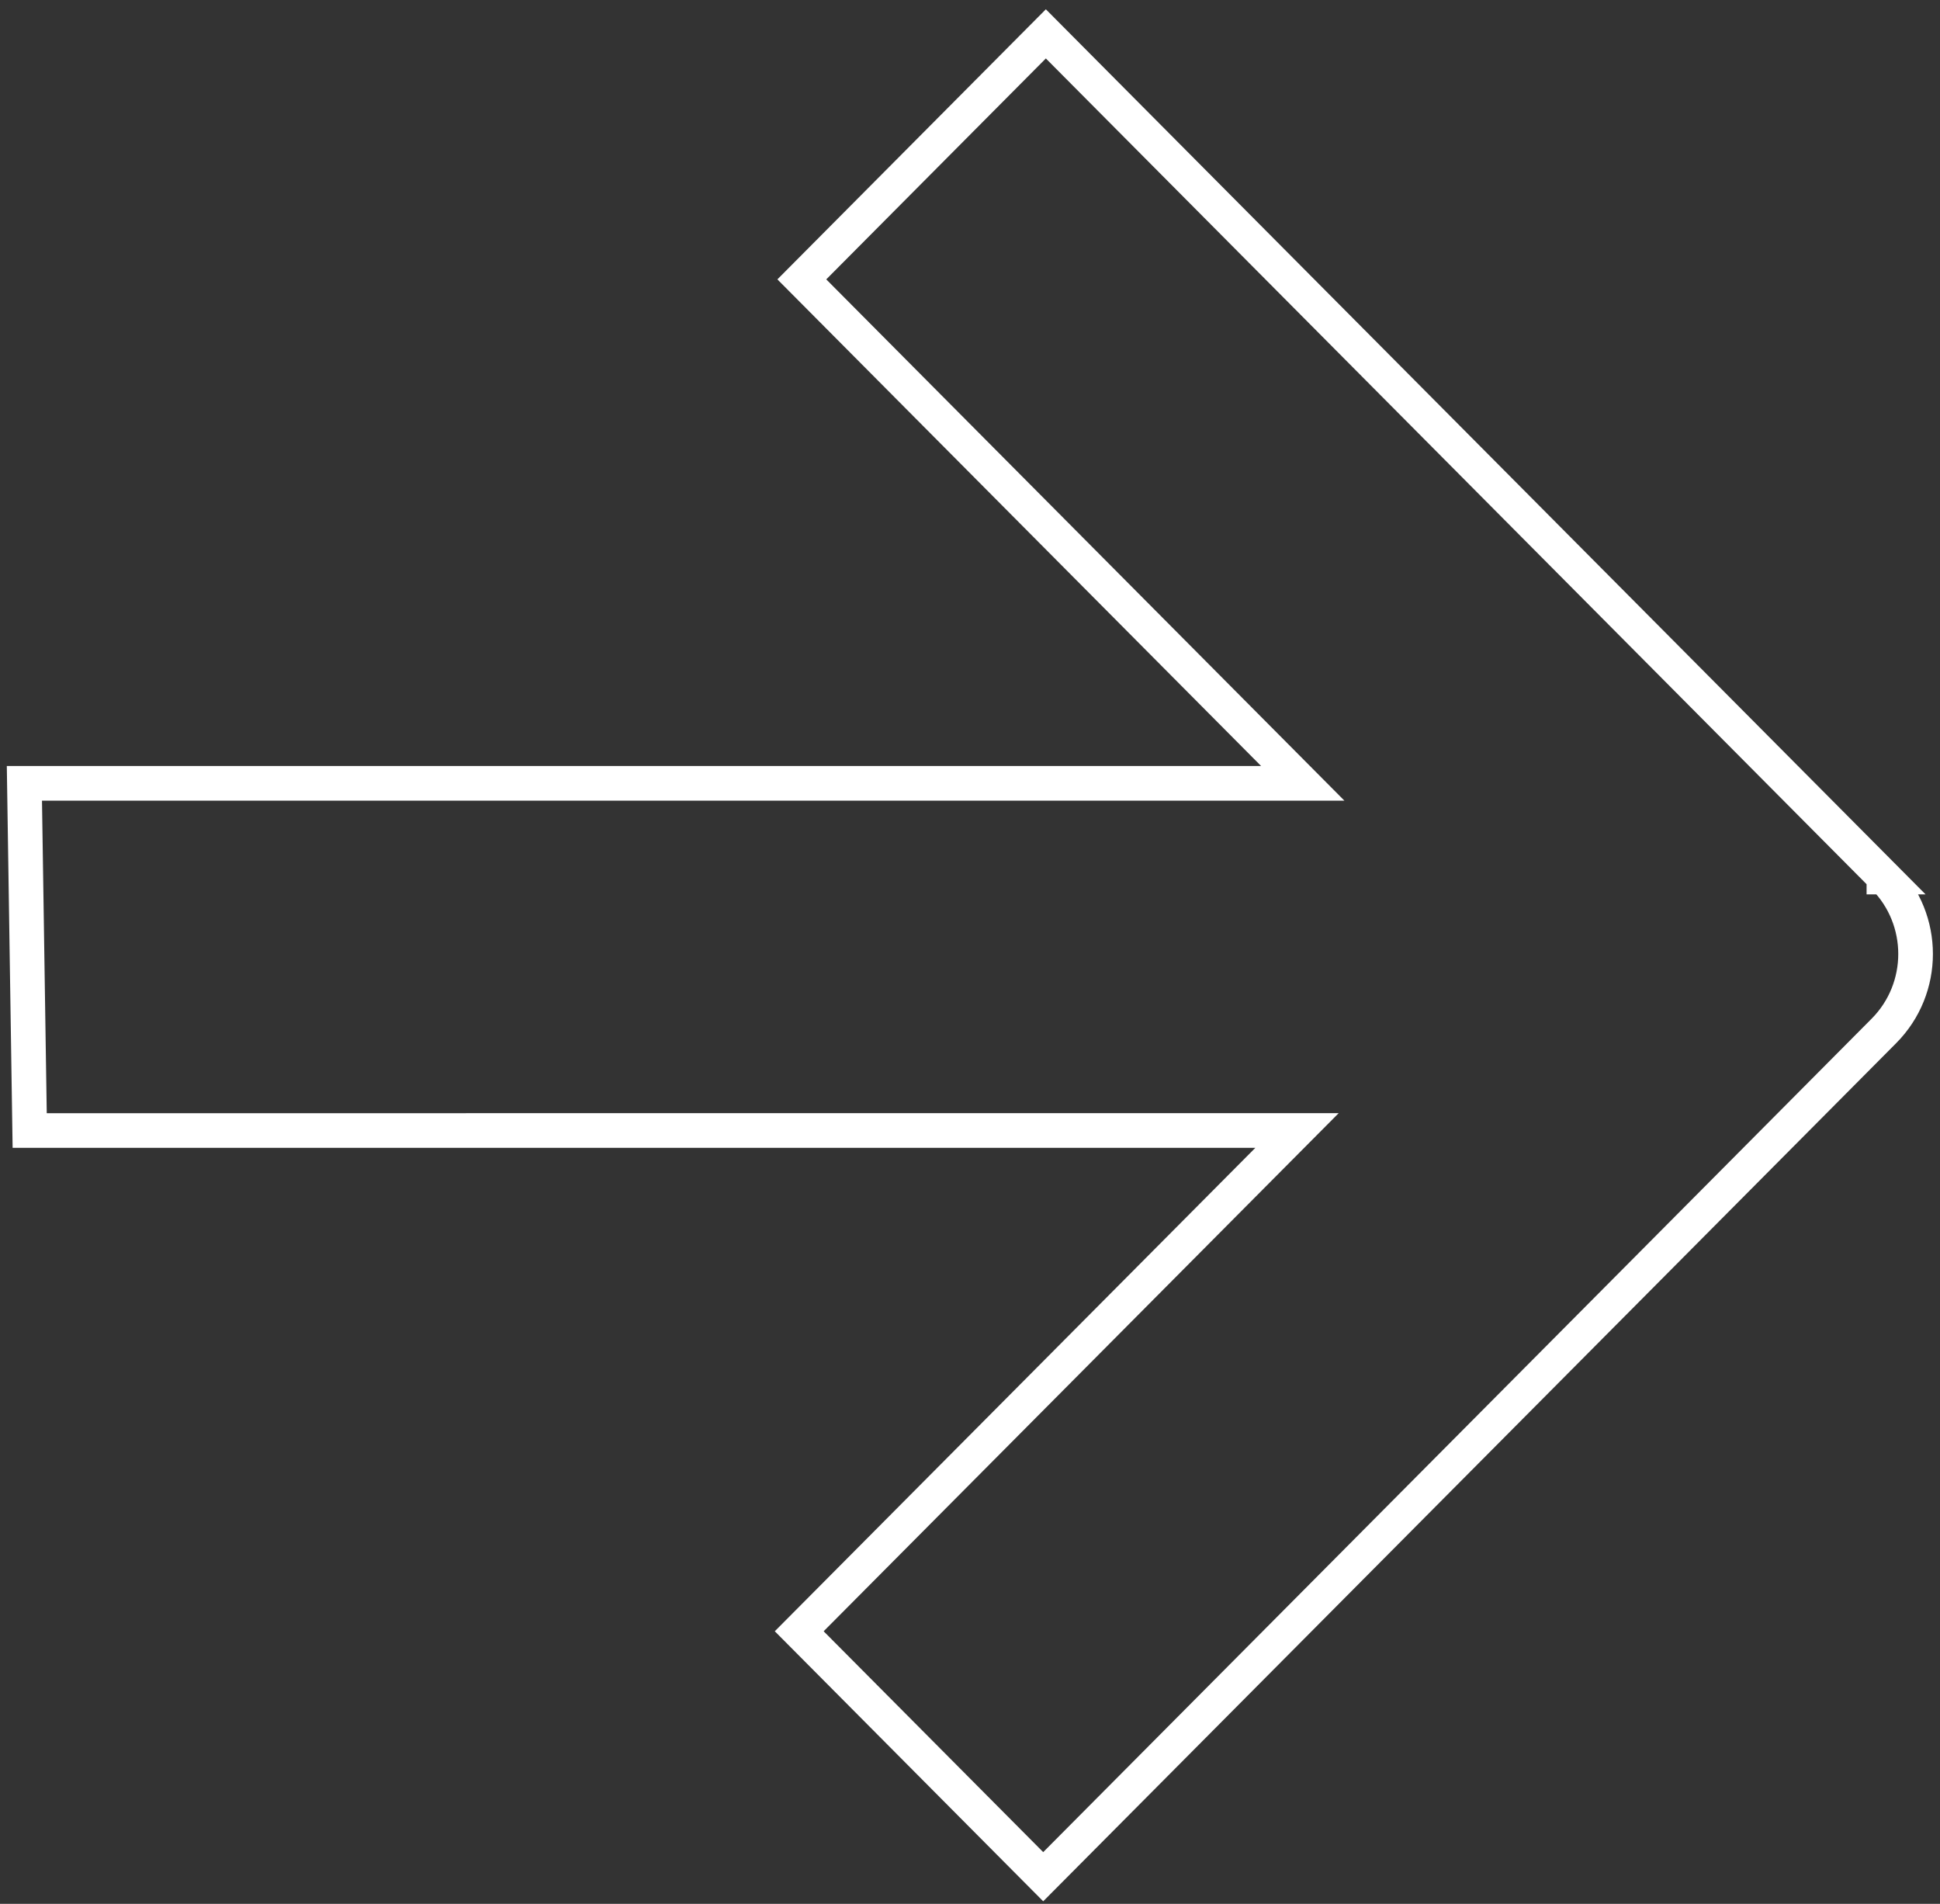 <svg width="159" height="156" fill="none" xmlns="http://www.w3.org/2000/svg"><rect width="100%" height="100%" fill="#333333" stroke="none"/><path d="M154.404 71.865 85.717 2.775l-20 20.116 41.056 41.295H2l.433 28.447H106.3l-40.797 41.03 19.997 20.112 68.903-69.303c3.461-3.482 3.461-9.13 0-12.611v.004Z" stroke="#fff" stroke-width="2.84" stroke-miterlimit="10"/></svg>
